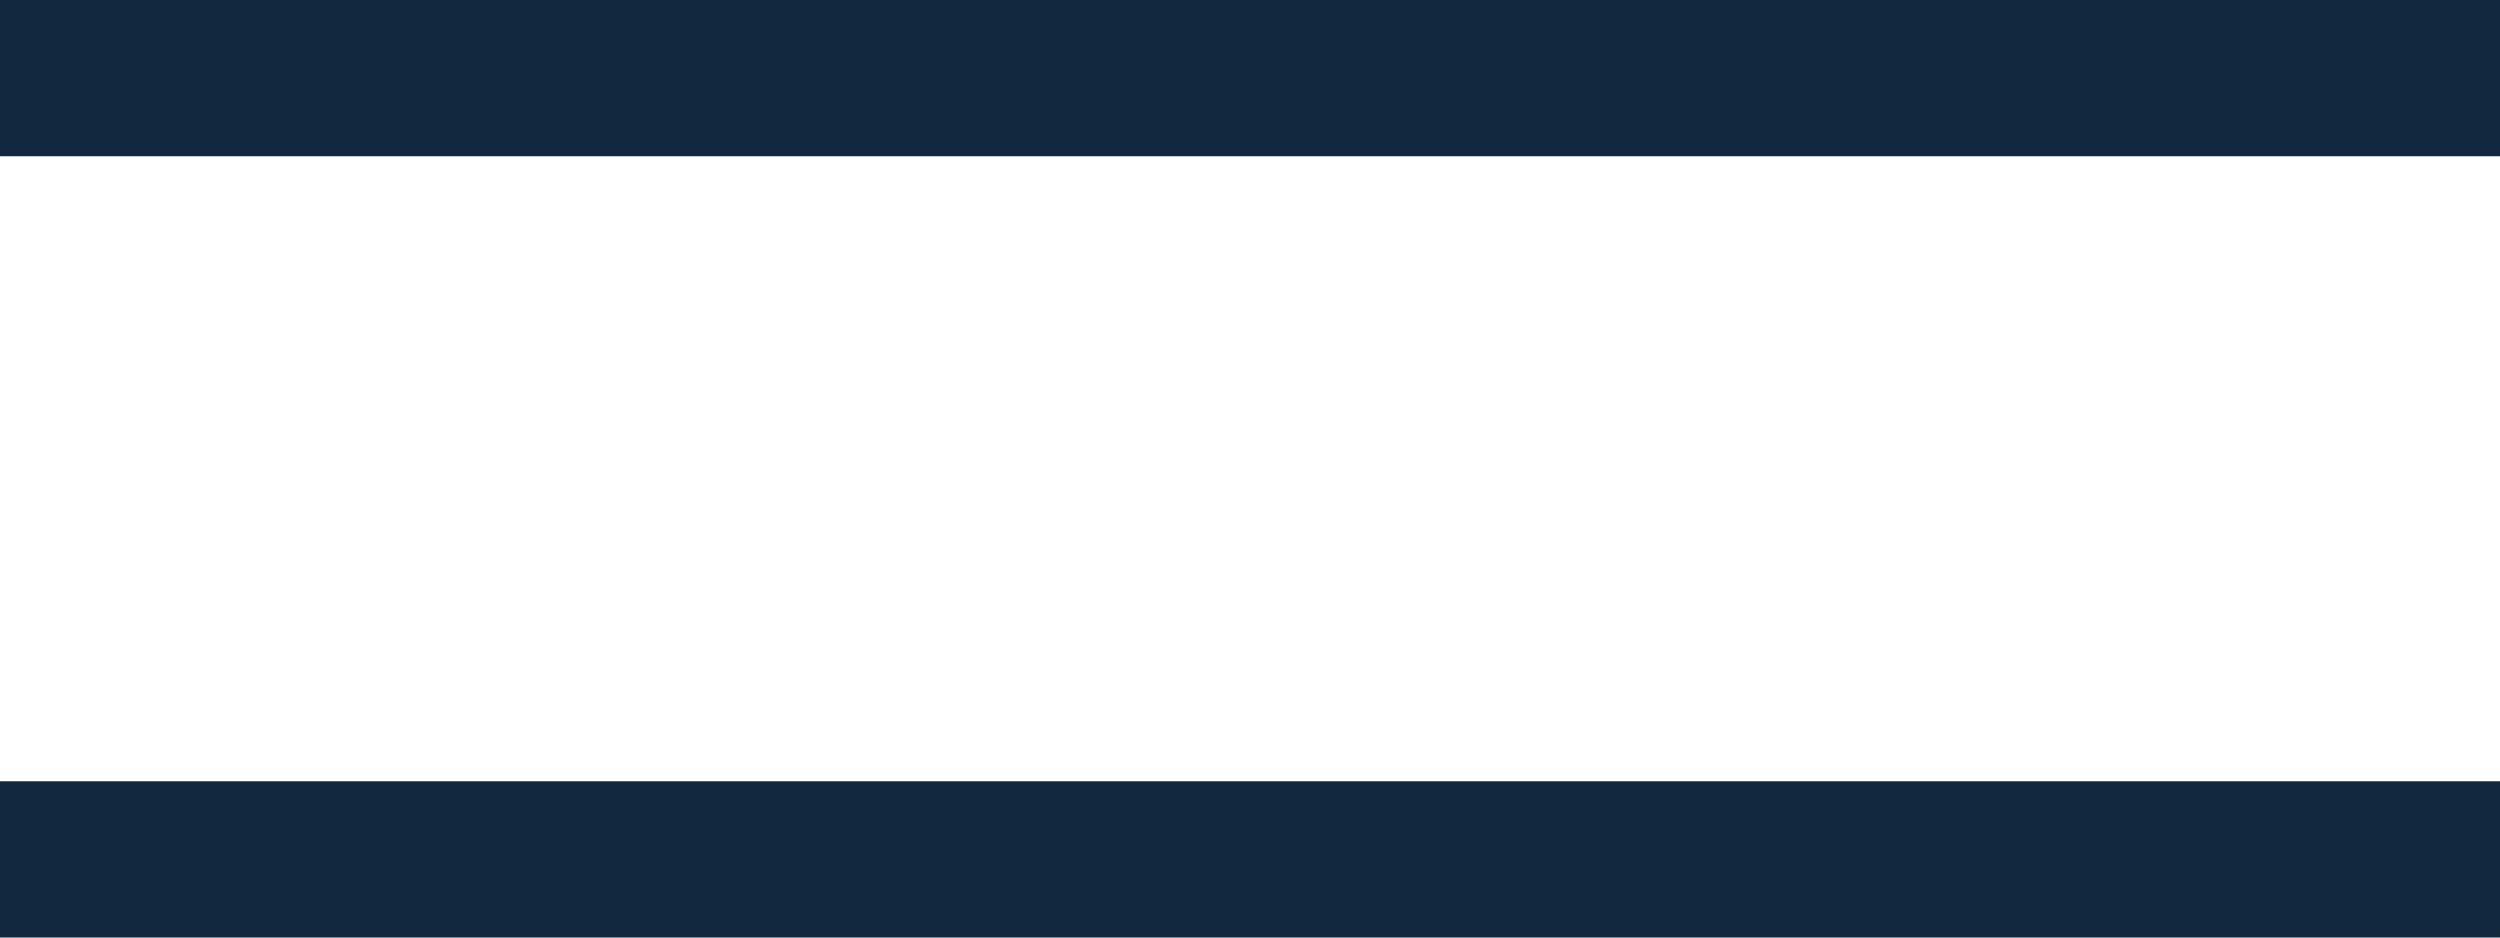 <?xml version="1.0" encoding="UTF-8"?>
<svg xmlns="http://www.w3.org/2000/svg" id="Ebene_1" data-name="Ebene 1" version="1.1" viewBox="0 0 16 6">
  <defs>
    <style>
      .cls-1 {
        fill: #11283e;
        stroke-width: 0px;
      }
    </style>
  </defs>
  <rect class="cls-1" width="16" height="1"></rect>
  <rect class="cls-1" y="5" width="16" height="1"></rect>
</svg>
